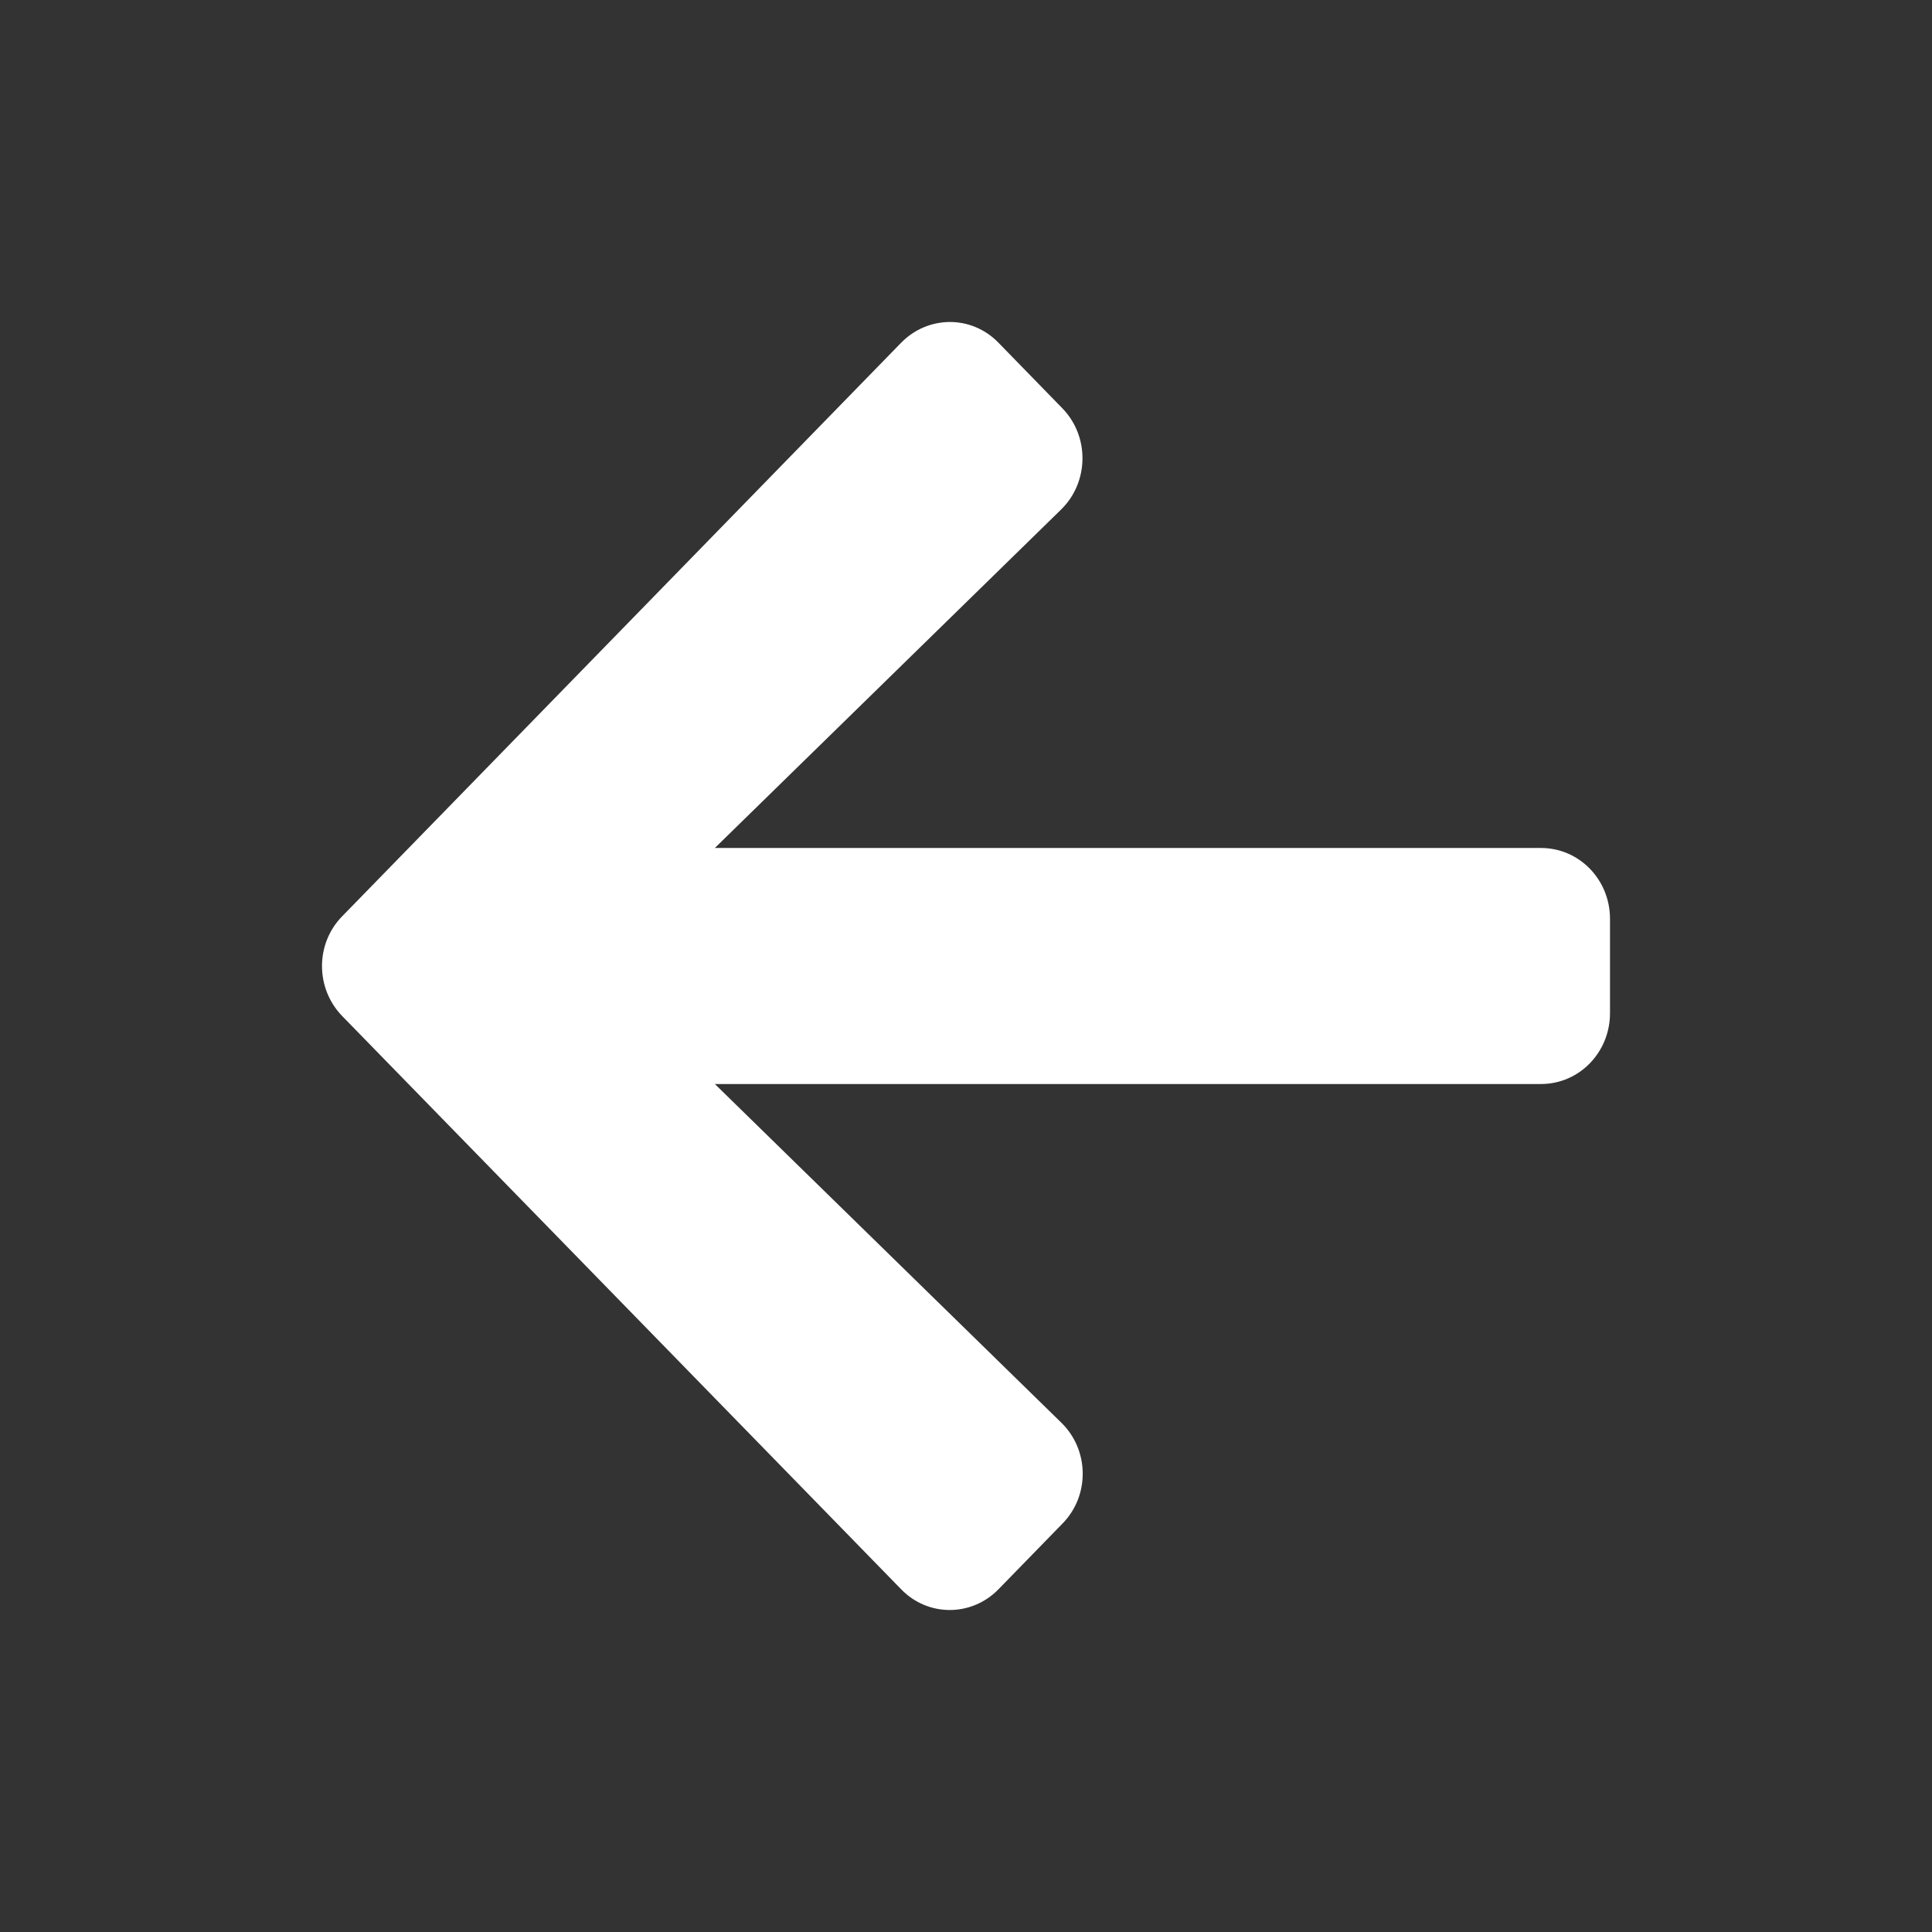 <svg width="24" height="24" viewBox="0 0 24 24" fill="none" xmlns="http://www.w3.org/2000/svg">
<rect x="0" y="0" width="24" height="24" fill="#333333" stroke="none"/>
<path d="M13.197 18.928L12.404 19.742C12.069 20.086 11.526 20.086 11.194 19.742L4.252 12.623C3.916 12.278 3.916 11.722 4.252 11.381L11.194 4.258C11.53 3.914 12.072 3.914 12.404 4.258L13.197 5.072C13.536 5.42 13.529 5.988 13.183 6.328L8.88 10.534H19.143C19.618 10.534 20 10.927 20 11.414V12.586C20 13.073 19.618 13.466 19.143 13.466H8.88L13.183 17.672C13.533 18.012 13.54 18.58 13.197 18.928Z" fill="white"/>
</svg>
